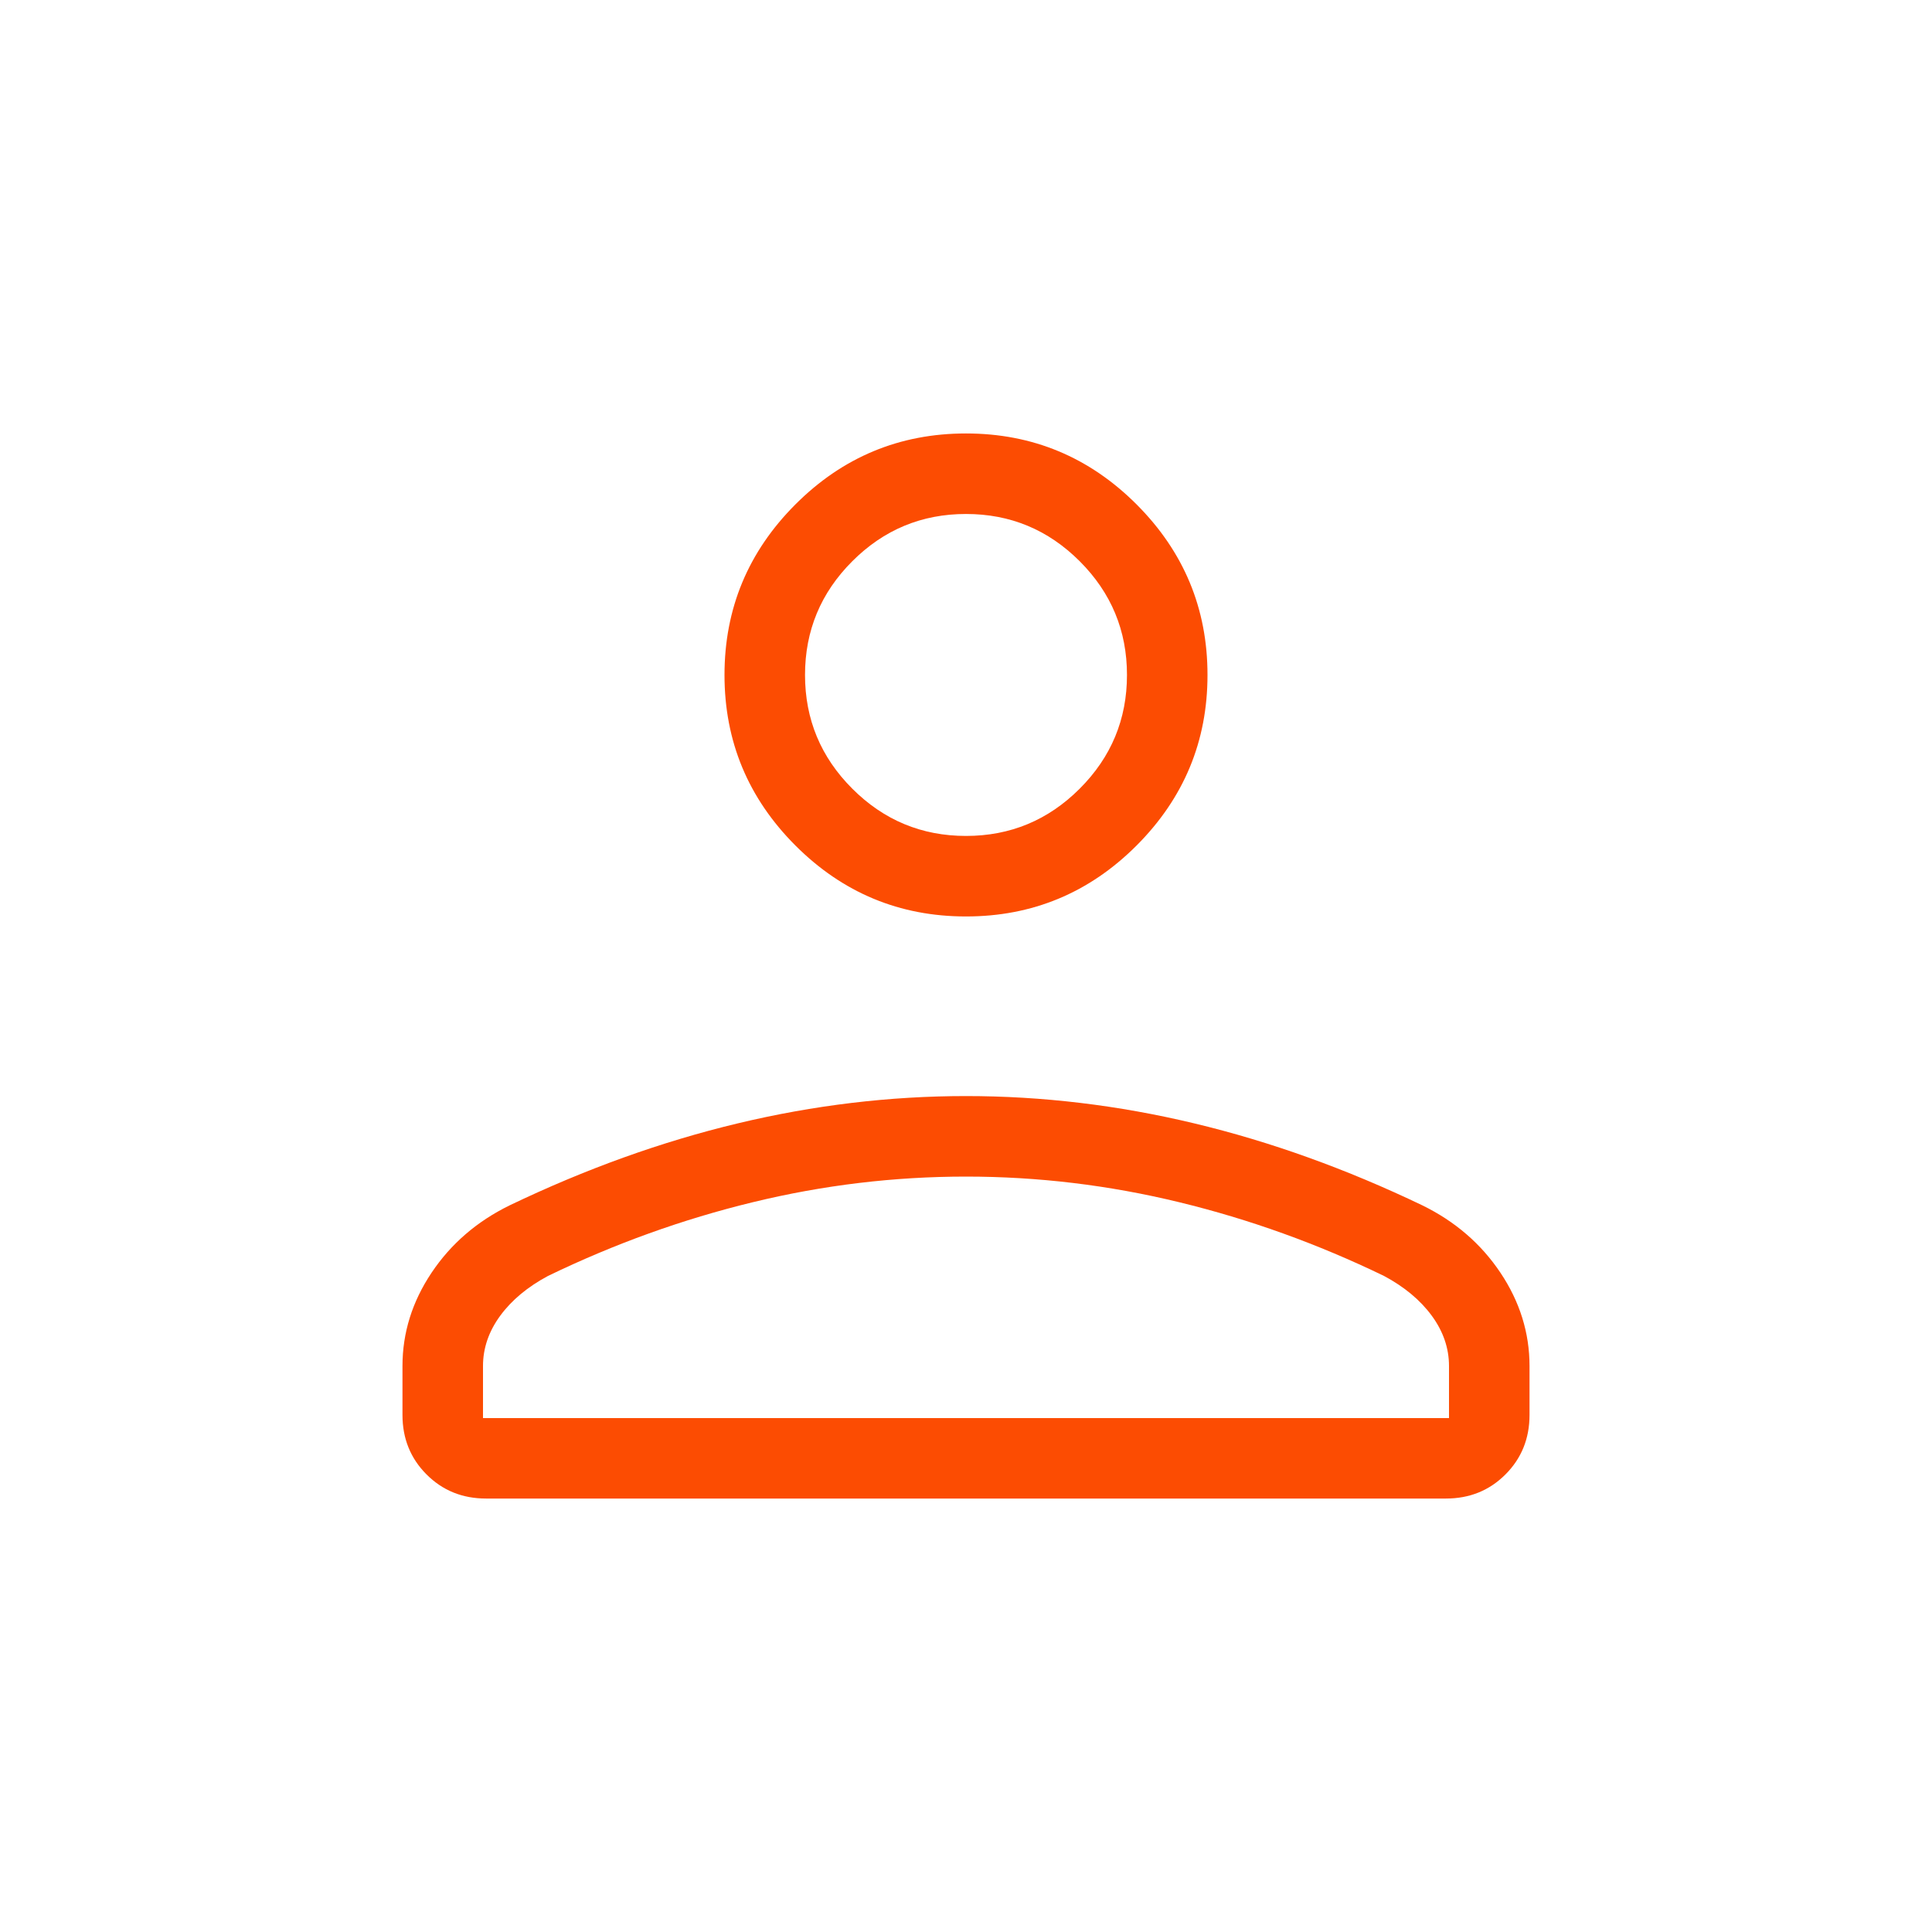 <svg width="28" height="28" viewBox="0 0 28 28" fill="none" xmlns="http://www.w3.org/2000/svg">
<path d="M14 13.282C13.037 13.282 12.213 12.939 11.528 12.254C10.843 11.568 10.5 10.745 10.5 9.782C10.5 8.819 10.843 7.996 11.528 7.31C12.213 6.625 13.037 6.282 14 6.282C14.963 6.282 15.787 6.625 16.472 7.31C17.157 7.996 17.5 8.819 17.5 9.782C17.5 10.745 17.157 11.568 16.472 12.254C15.787 12.939 14.963 13.282 14 13.282ZM5.833 20.507V19.797C5.833 19.316 5.974 18.865 6.254 18.446C6.535 18.026 6.912 17.701 7.386 17.469C8.487 16.941 9.588 16.545 10.691 16.281C11.793 16.017 12.896 15.885 14 15.885C15.104 15.885 16.207 16.017 17.309 16.281C18.412 16.545 19.513 16.941 20.614 17.469C21.088 17.701 21.465 18.026 21.746 18.446C22.026 18.865 22.167 19.316 22.167 19.797V20.507C22.167 20.849 22.05 21.137 21.818 21.369C21.585 21.602 21.298 21.718 20.955 21.718H7.045C6.702 21.718 6.415 21.602 6.182 21.369C5.95 21.137 5.833 20.849 5.833 20.507ZM7 20.552H21V19.797C21 19.539 20.917 19.296 20.75 19.068C20.583 18.841 20.352 18.649 20.058 18.492C19.098 18.027 18.107 17.67 17.088 17.423C16.068 17.175 15.039 17.052 14 17.052C12.961 17.052 11.932 17.175 10.912 17.423C9.893 17.67 8.903 18.027 7.942 18.492C7.648 18.649 7.417 18.841 7.25 19.068C7.083 19.296 7 19.539 7 19.797V20.552ZM14 12.115C14.642 12.115 15.191 11.887 15.648 11.43C16.105 10.973 16.333 10.424 16.333 9.782C16.333 9.14 16.105 8.591 15.648 8.134C15.191 7.677 14.642 7.449 14 7.449C13.358 7.449 12.809 7.677 12.352 8.134C11.895 8.591 11.667 9.14 11.667 9.782C11.667 10.424 11.895 10.973 12.352 11.43C12.809 11.887 13.358 12.115 14 12.115Z" fill="#FC4C02"/>
</svg>
